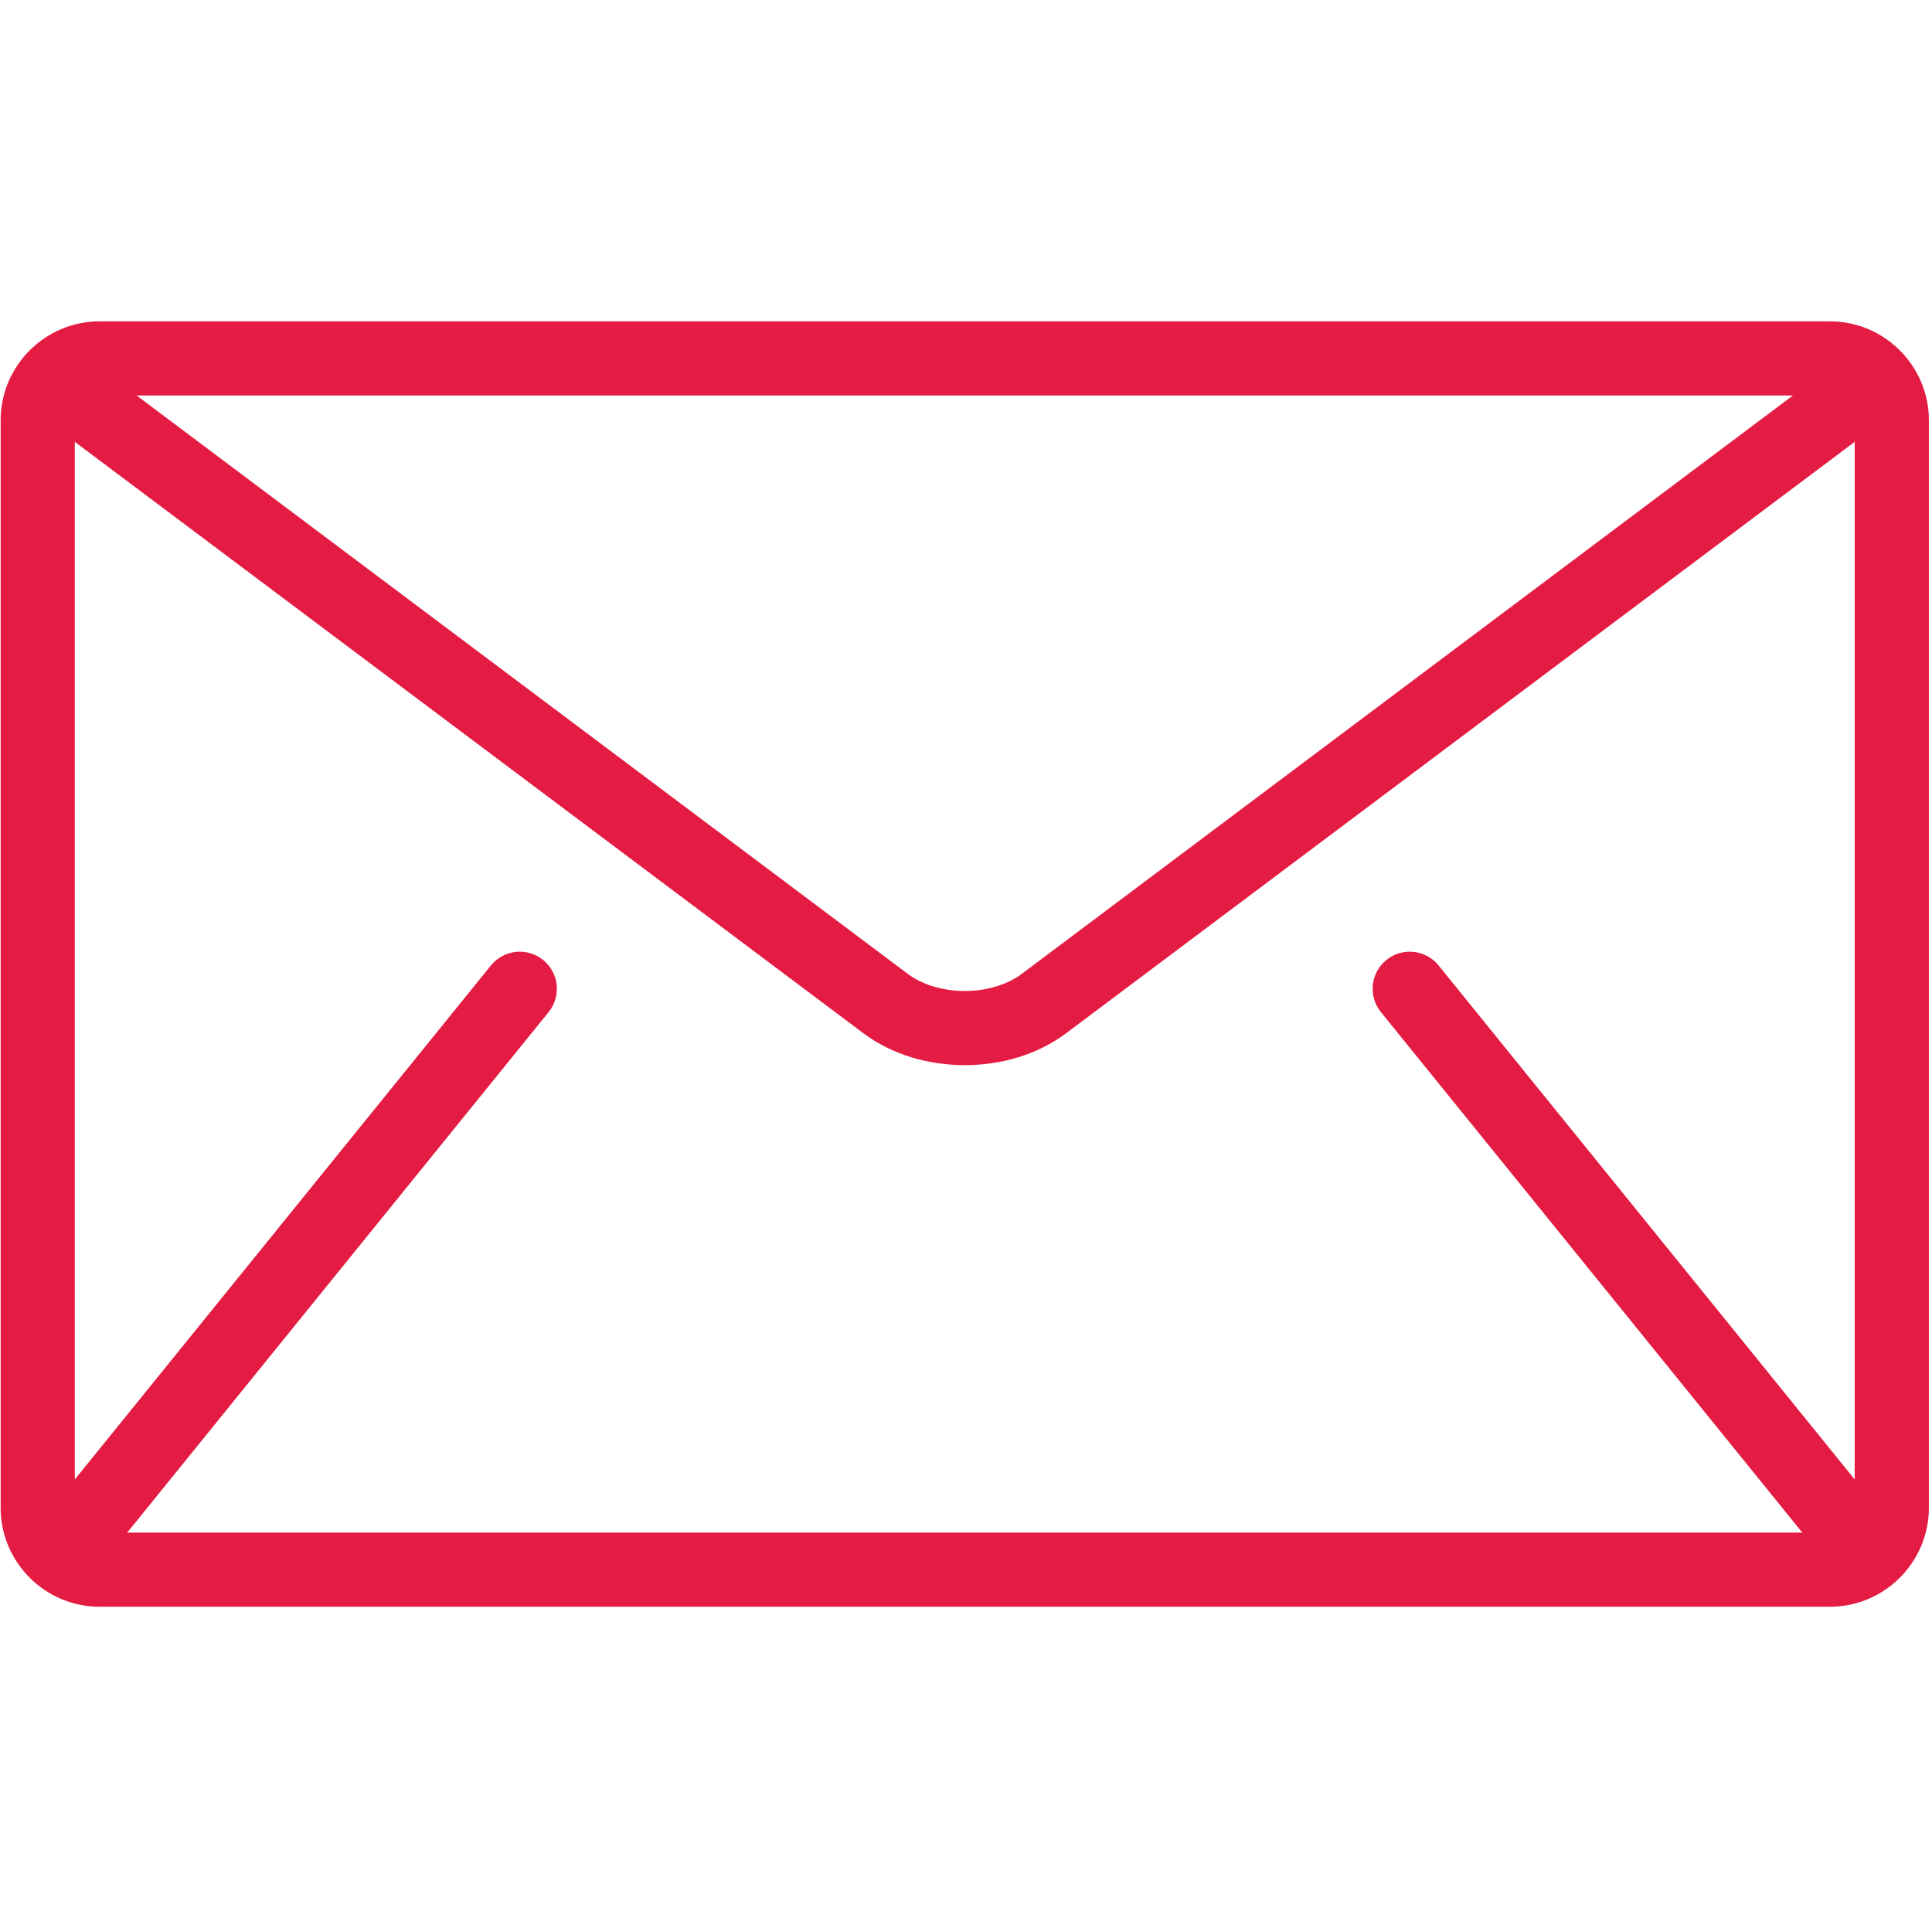 <?xml version="1.0" encoding="UTF-8"?> <svg xmlns="http://www.w3.org/2000/svg" width="513" height="512" viewBox="0 0 513 512" fill="none"> <g clip-path="url(#clip0_1401_1494)"> <path d="M485.914 85.333H26.428C11.986 85.333 0.171 97.148 0.171 111.589V400.41C0.171 414.85 11.986 426.667 26.428 426.667H485.915C500.355 426.667 512.172 414.852 512.172 400.41V111.589C512.171 97.148 500.356 85.333 485.914 85.333ZM476.061 105.024L271.275 258.626C267.593 261.428 261.941 263.181 256.17 263.155C250.4 263.181 244.749 261.428 241.066 258.626L36.28 105.024H476.061ZM366.671 268.761L478.261 406.608C478.373 406.746 478.51 406.851 478.629 406.976H33.713C33.831 406.845 33.969 406.746 34.081 406.608L145.671 268.761C146.485 267.756 147.092 266.6 147.459 265.359C147.826 264.119 147.945 262.818 147.809 261.532C147.673 260.246 147.285 258.999 146.667 257.863C146.049 256.726 145.213 255.723 144.207 254.91C139.98 251.491 133.783 252.139 130.363 256.367L19.863 392.868V117.332L229.257 274.378C237.128 280.24 246.704 282.82 256.169 282.846C265.621 282.826 275.205 280.246 283.081 274.378L492.475 117.332V392.866L381.978 256.367C378.558 252.14 372.355 251.49 368.134 254.91C363.9 258.329 363.25 264.534 366.671 268.761Z" fill="#E41B43"></path> </g> <defs> <clipPath id="clip0_1401_1494"> <rect width="512" height="512" fill="white" transform="translate(0.171)"></rect> </clipPath> </defs> </svg> 